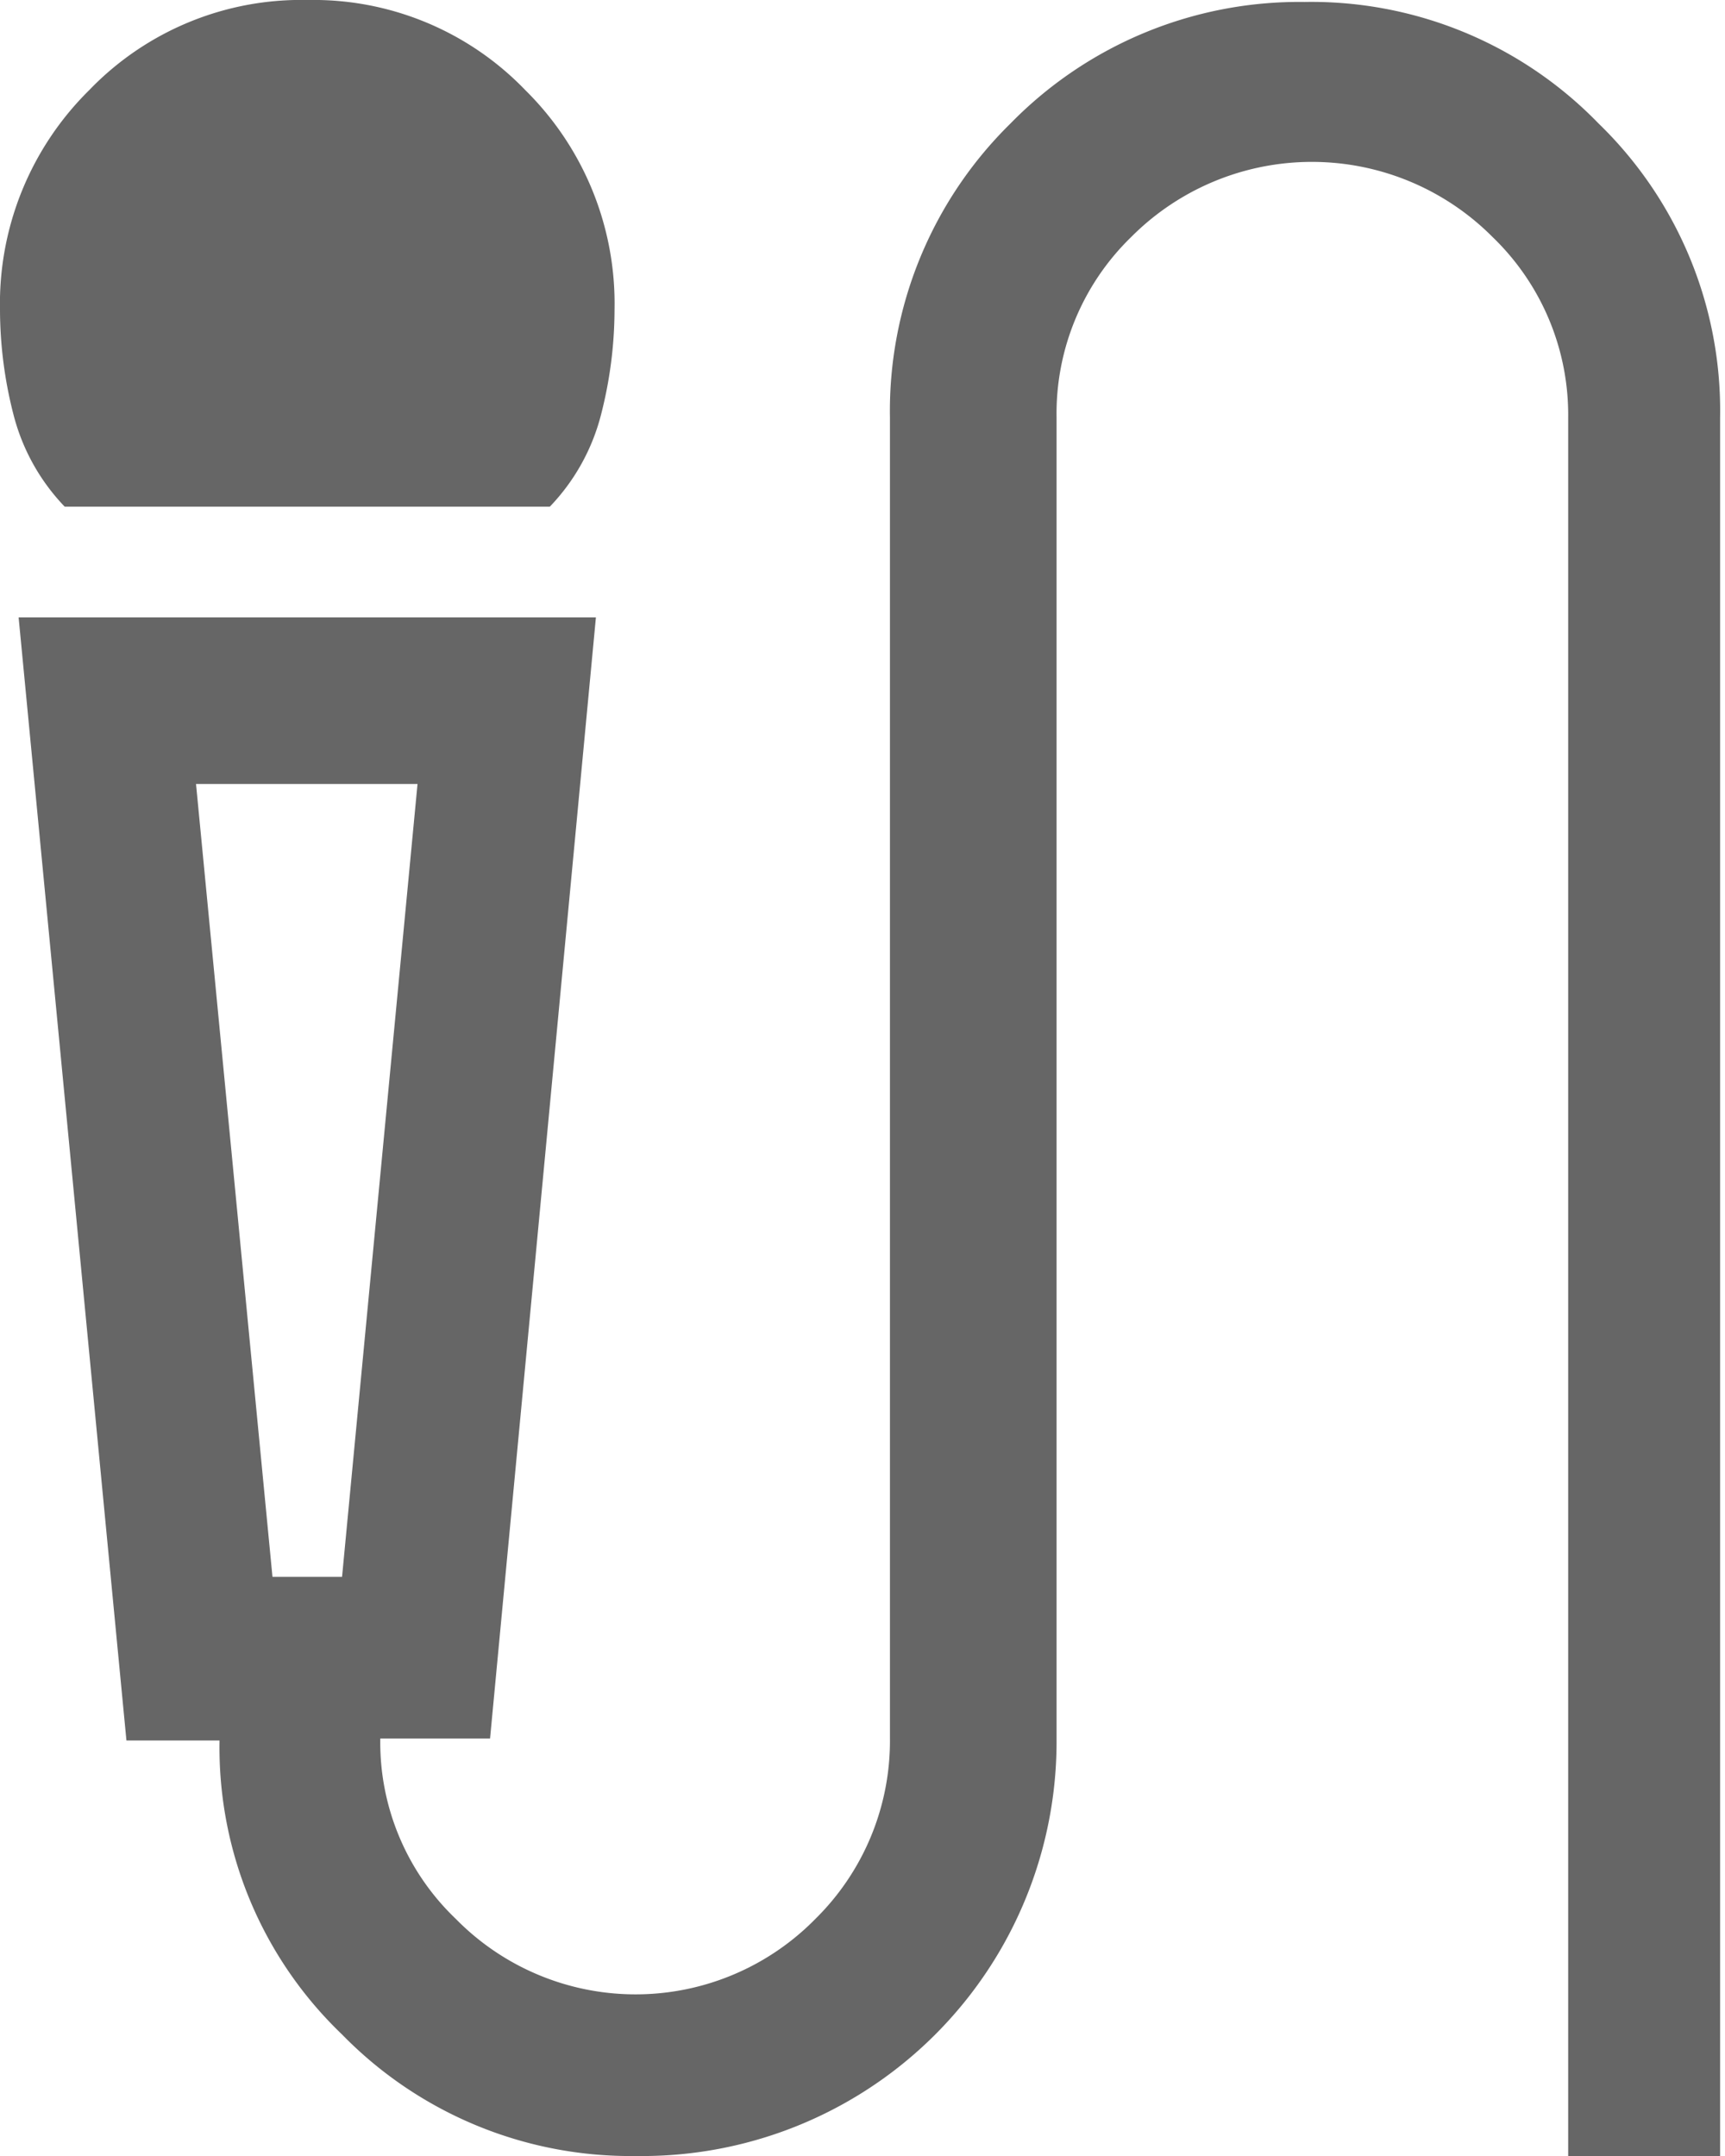 <svg xmlns="http://www.w3.org/2000/svg" viewBox="0 0 17.6 22"><defs><style>.cls-1{fill:#666;}</style></defs><g id="Capa_2" data-name="Capa 2"><g id="Cont"><g id="soluciones"><path class="cls-1" d="M.66,5.17a2.11,2.11,0,0,1-.52-.93A4.32,4.32,0,0,1,0,3.16,3.06,3.06,0,0,1,.91.92,3,3,0,0,1,3.14,0,3,3,0,0,1,5.36.92a3.06,3.06,0,0,1,.91,2.24,4.32,4.32,0,0,1-.14,1.08,2.11,2.11,0,0,1-.52.93ZM6.49,22a4.11,4.11,0,0,1-3-1.24,4.05,4.05,0,0,1-1.25-3H1.29L.19,6.3H6.08L5,17.74H3.88a2.49,2.49,0,0,0,.77,1.84,2.57,2.57,0,0,0,3.67,0,2.55,2.55,0,0,0,.76-1.84V4.26a4.11,4.11,0,0,1,1.23-3,4.12,4.12,0,0,1,3-1.24,4.08,4.08,0,0,1,3,1.24,4.08,4.08,0,0,1,1.24,3V22H16V4.26a2.52,2.52,0,0,0-.77-1.84,2.6,2.6,0,0,0-3.69,0,2.51,2.51,0,0,0-.76,1.84V17.74A4.23,4.23,0,0,1,6.49,22ZM2.78,16.09h.71L4.26,8H2ZM3.49,8h0Z"/></g></g></g></svg>